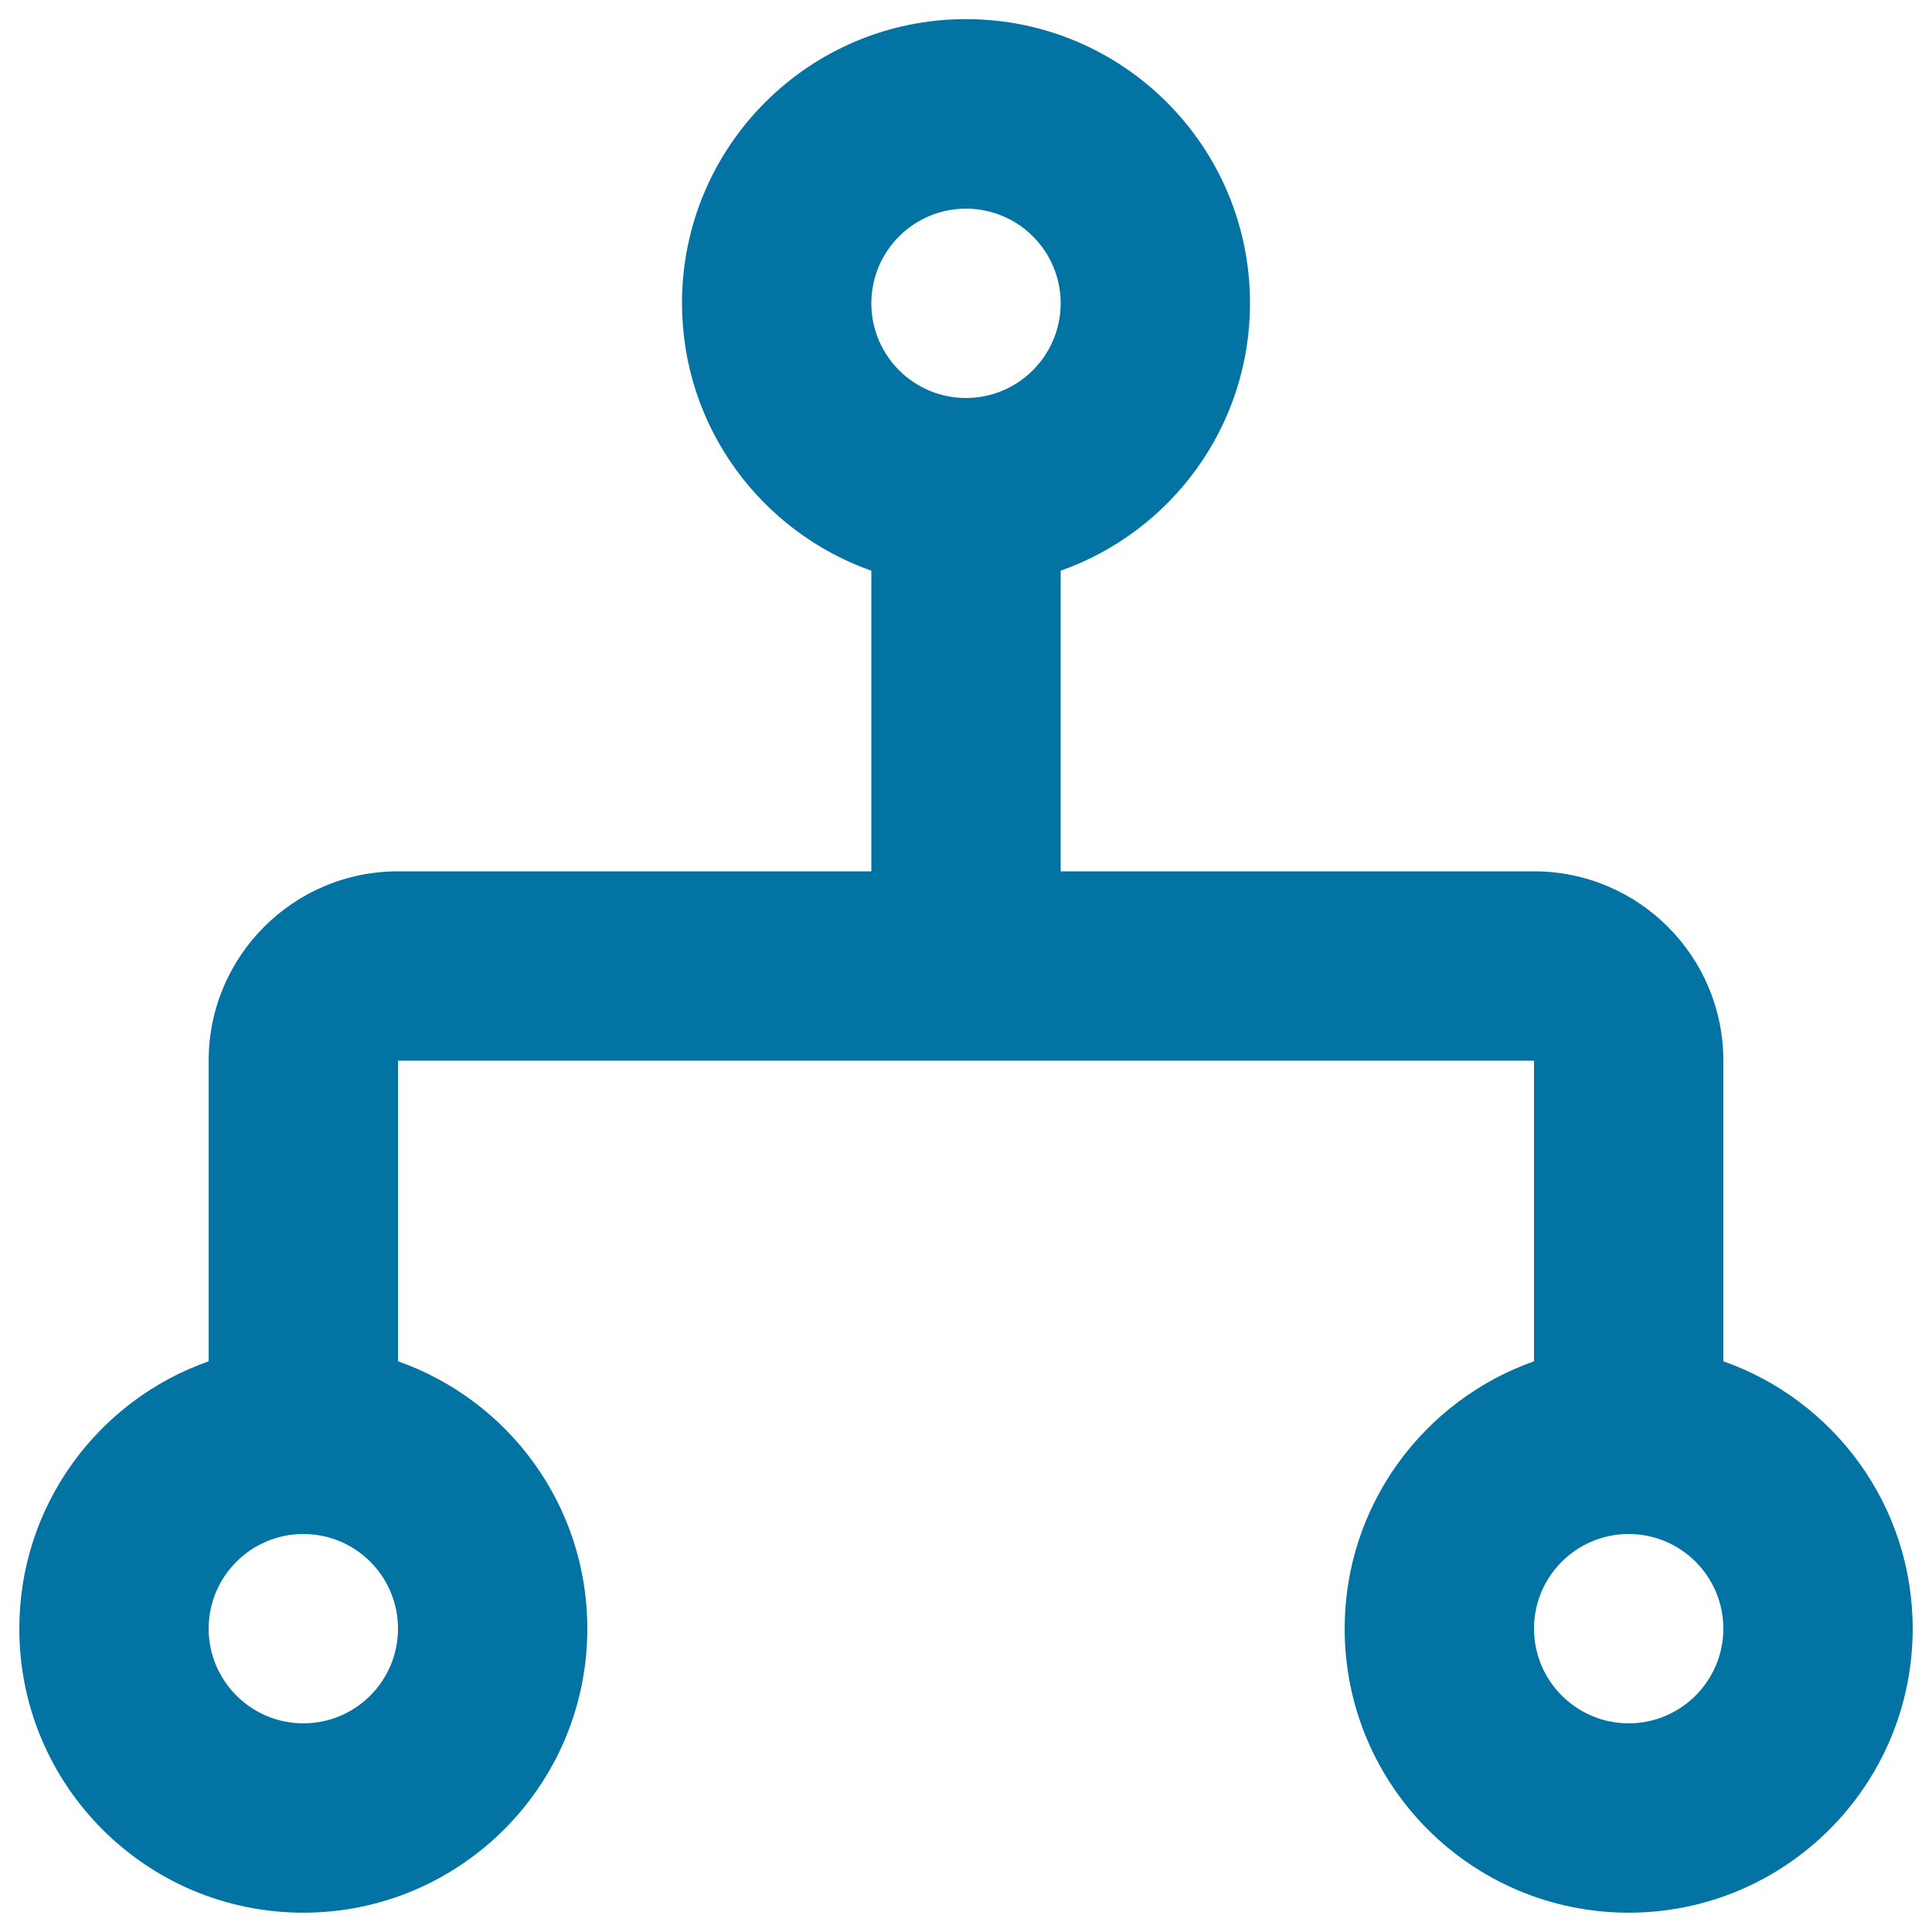 <svg xmlns="http://www.w3.org/2000/svg" viewBox="0 0 1000 1000" style="fill:#0273a2">
<title>Organizational Chart SVG icon</title>
<g><g id="_x34_30._Network"><g><path d="M892,704.6V549c0-54.1-43.9-98-98-98H549V295.4c57.1-20.2,98-74.5,98-138.5c0-81.2-65.8-147-147-147c-81.2,0-147,65.8-147,147c0,64,40.9,118.3,98,138.5V451H206c-54.1,0-98,43.9-98,98v155.6C50.9,724.7,10,779,10,843c0,81.2,65.8,147,147,147c81.2,0,147-65.9,147-147c0-64-40.9-118.3-98-138.4V549h245h98h245v155.6c-57.1,20.2-98,74.5-98,138.4c0,81.2,65.8,147,147,147c81.2,0,147-65.9,147-147C990,779,949.1,724.7,892,704.6z M157,892c-27,0-49-22-49-49c0-27.1,22-49,49-49c27.1,0,49,21.9,49,49C206,870,184.1,892,157,892z M500,206c-27,0-49-21.9-49-49c0-27.1,22-49,49-49c27,0,49,21.9,49,49C549,184,527,206,500,206z M843,892c-27,0-49-22-49-49c0-27.1,22-49,49-49c27,0,49,21.9,49,49C892,870,870,892,843,892z"/></g></g></g>
</svg>